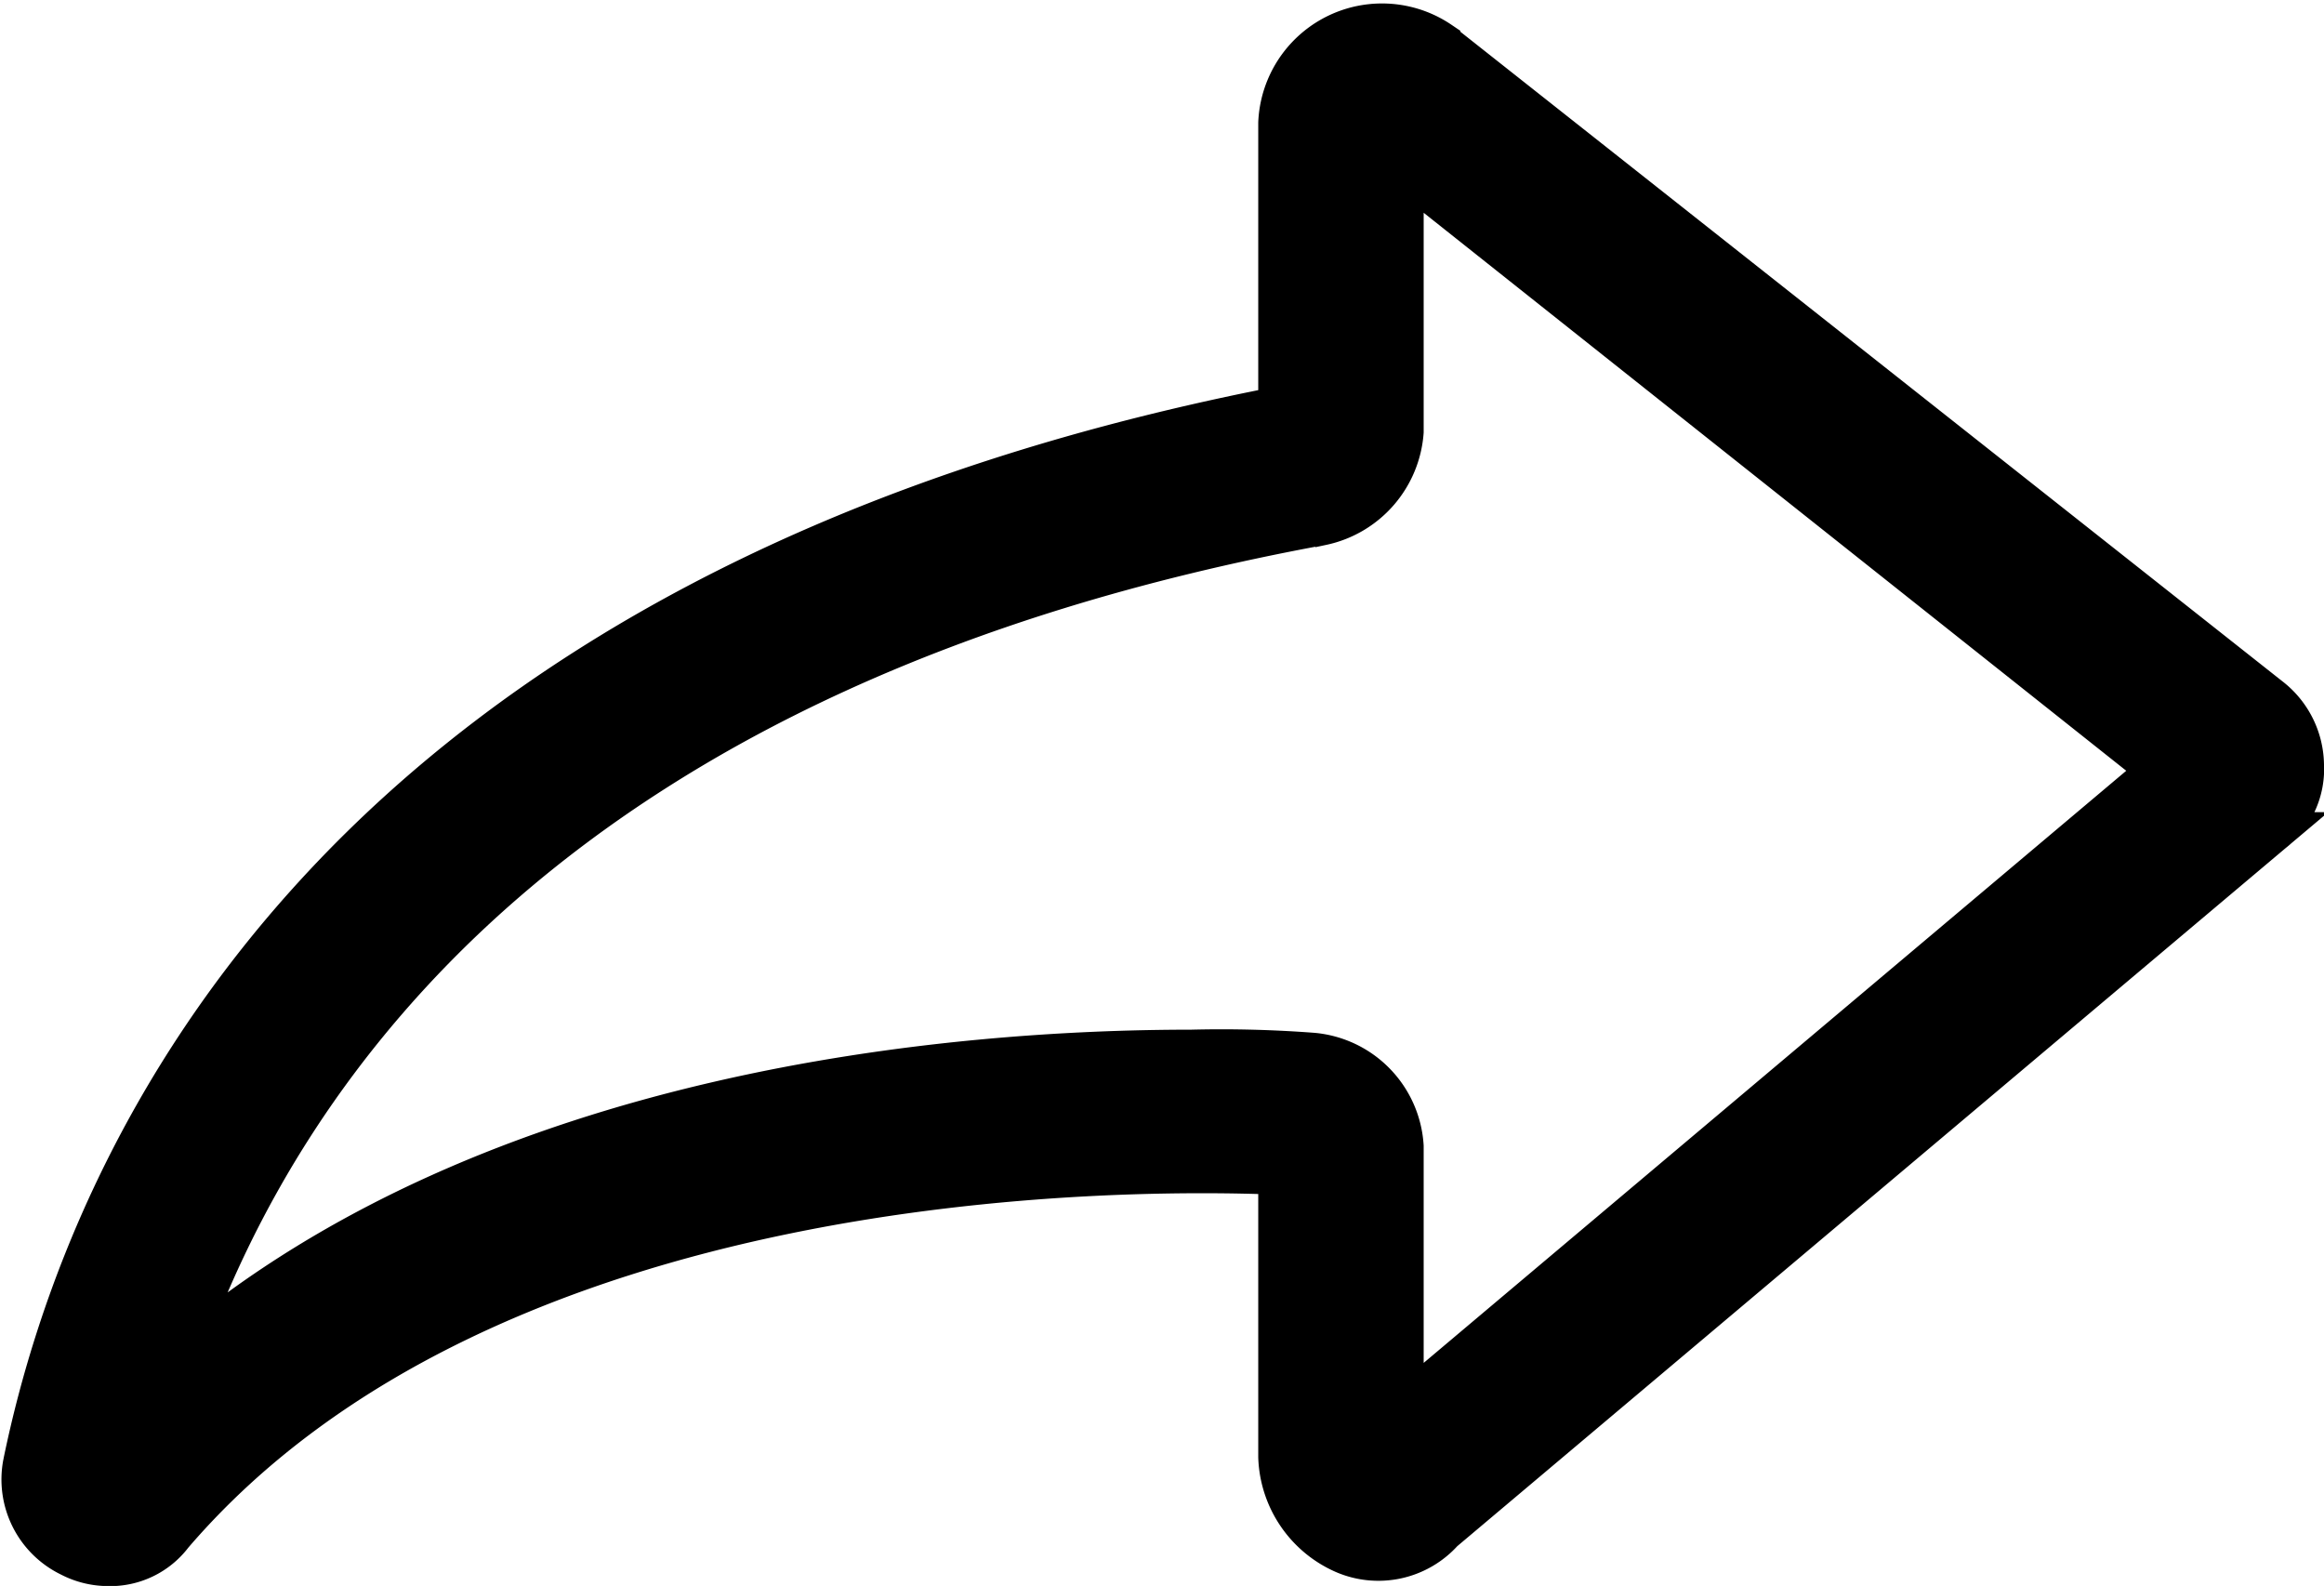 <svg height="11.715" viewBox="0 0 17.168 11.715" width="17.168" xmlns="http://www.w3.org/2000/svg"><path d="m12.891 35.142a.611.611 0 0 0 .275.069.577.577 0 0 0 .482-.229c2.341-2.731 7.023-2.708 8.17-2.662v2.088a.806.806 0 0 0 .482.711.642.642 0 0 0 .734-.161l6.128-5.164a.591.591 0 0 0 .229-.5.641.641 0 0 0 -.252-.5l-6.128-4.842a.765.765 0 0 0 -1.193.6v2.098c-6.931 1.354-8.79 5.462-9.272 7.8a.631.631 0 0 0 .345.692zm9.249-7.619a.761.761 0 0 0 .6-.688v-1.929l5.577 4.429-5.577 4.7v-1.923a.737.737 0 0 0 -.666-.688 8.935 8.935 0 0 0 -.9-.023c-1.721 0-5.141.275-7.459 2.249.759-2.157 2.802-5.095 8.424-6.128z" stroke="#000" stroke-width=".3" transform="translate(-12.373 -23.645)"/></svg>